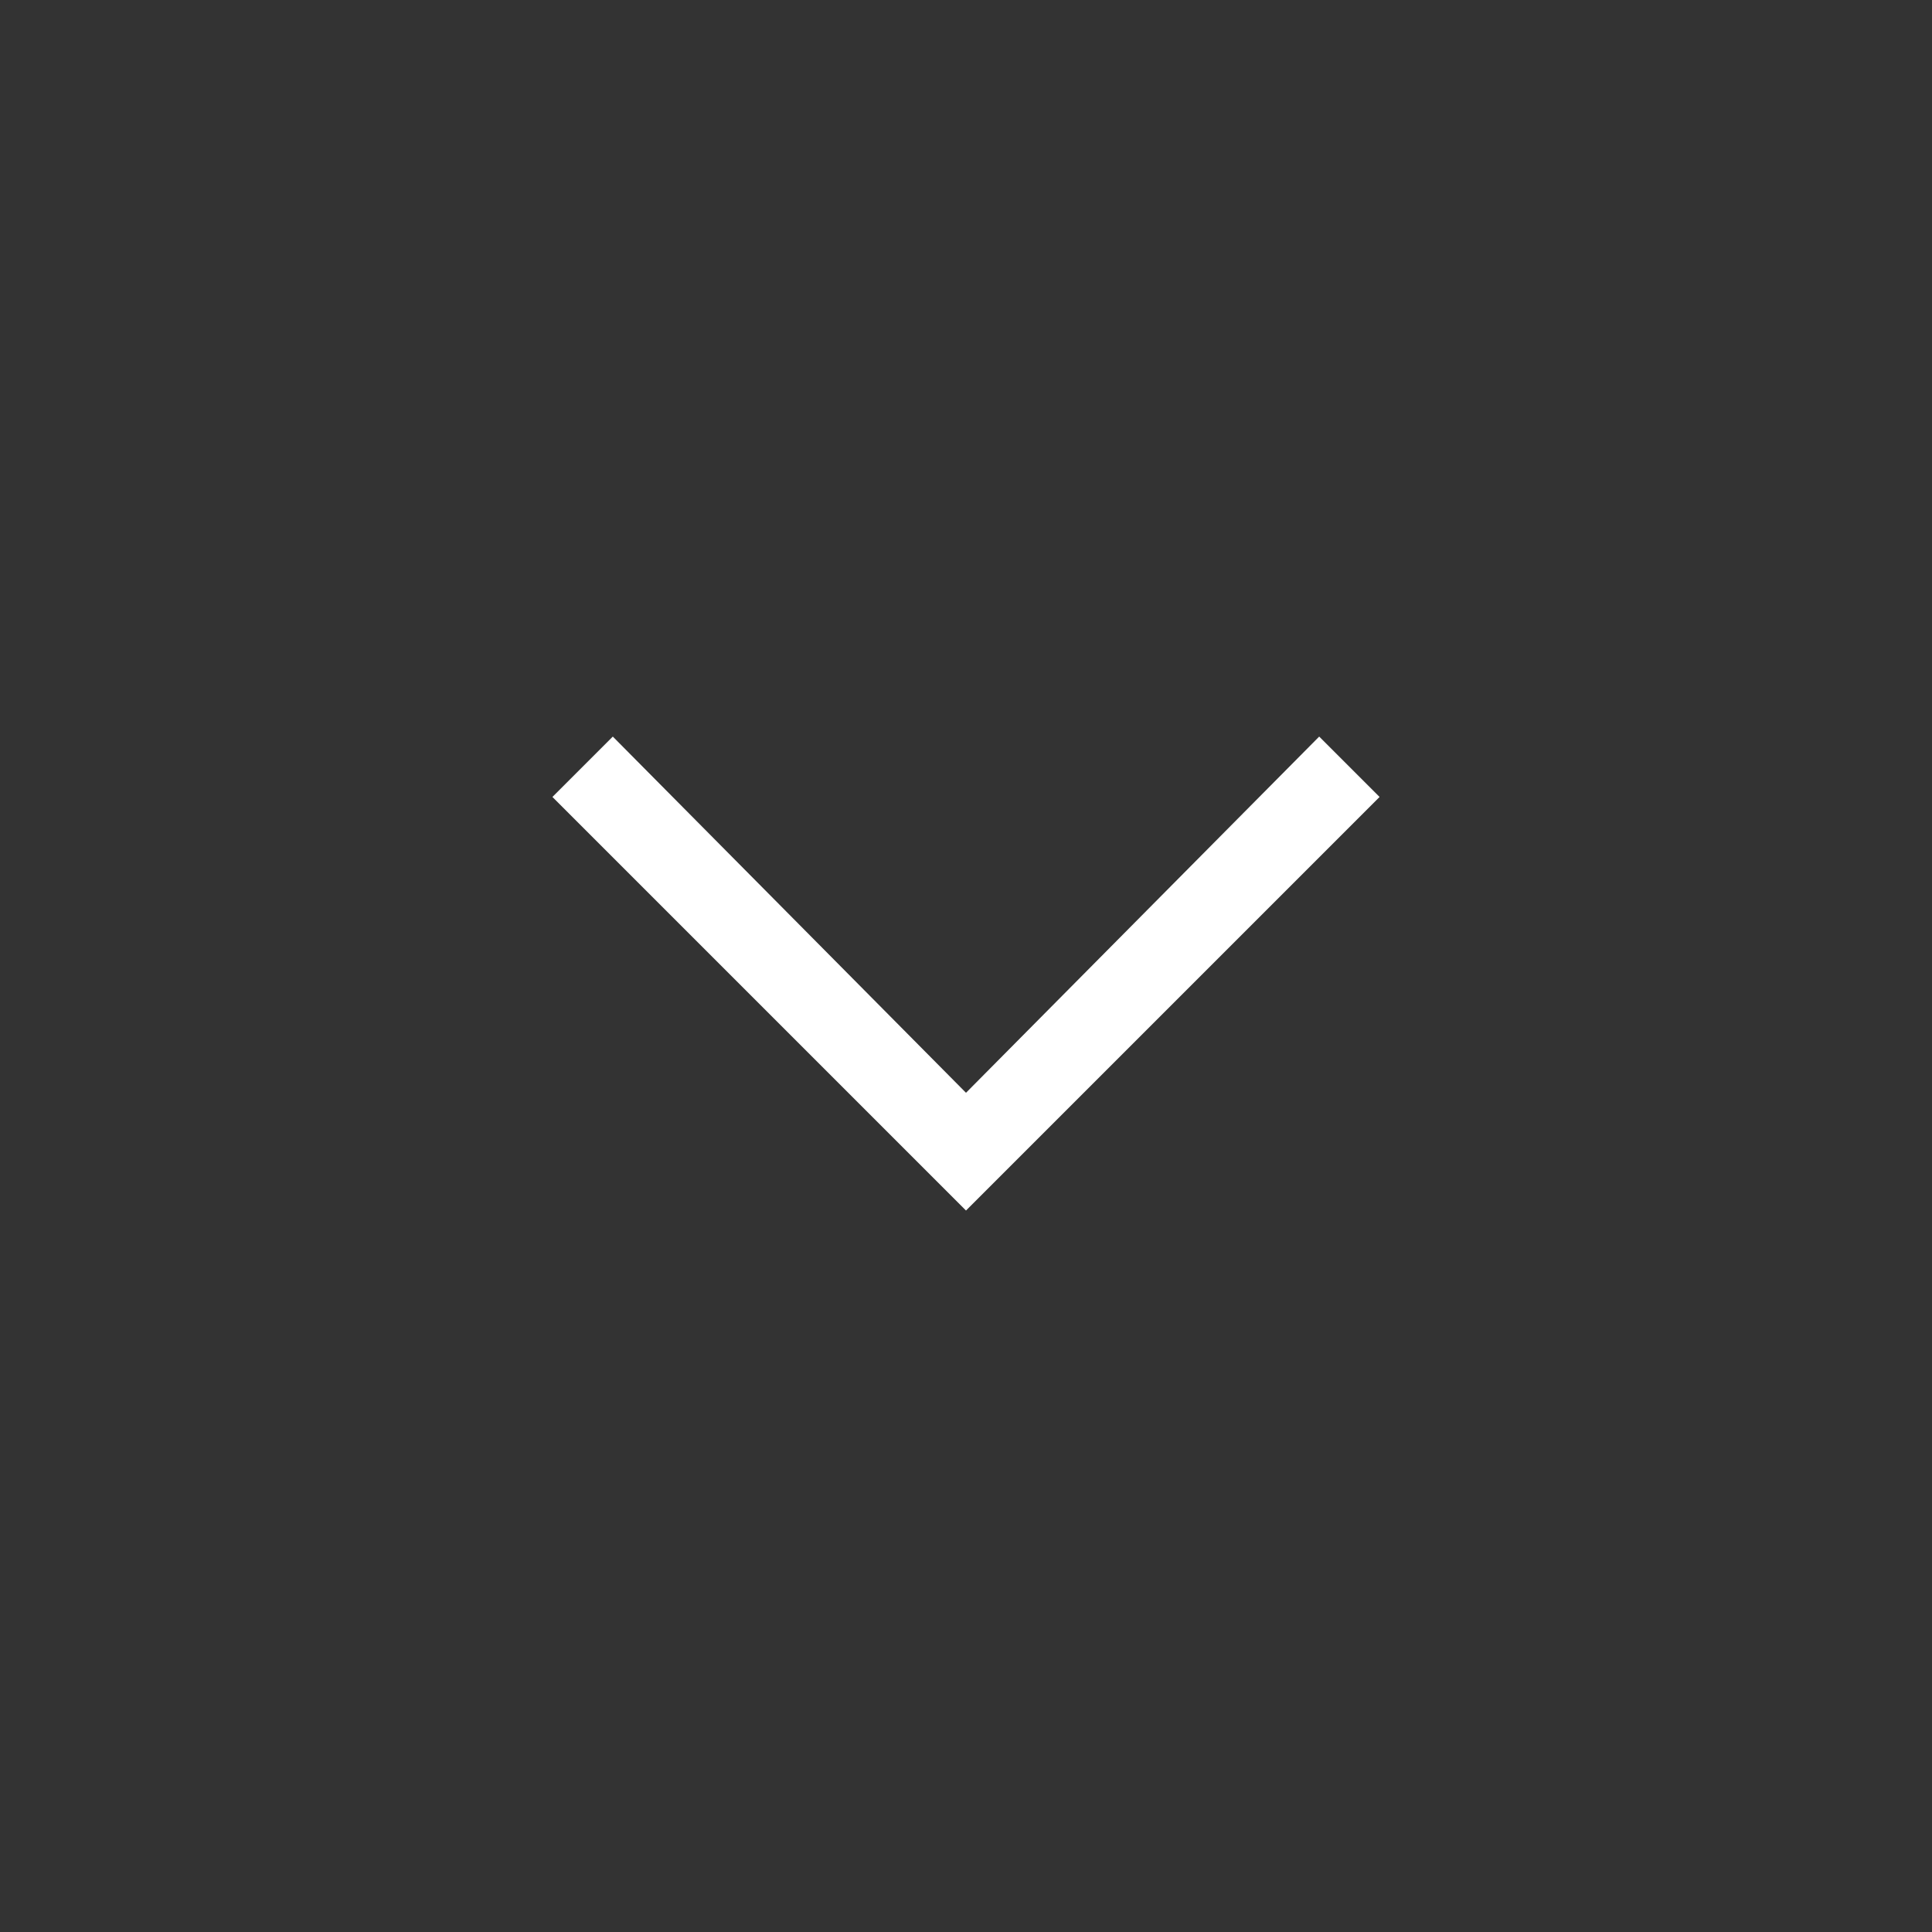 <svg width="64" height="64" viewBox="0 0 64 64" fill="none" xmlns="http://www.w3.org/2000/svg">
<rect x="0" y="0" width="64" height="64" fill="#333333" stroke="none"/>
<path d="M18.3 26.4L20.3 24.4L32 36.2L43.7 24.4L45.7 26.4L32 40.1L18.3 26.4Z" fill="white"/>
</svg>

